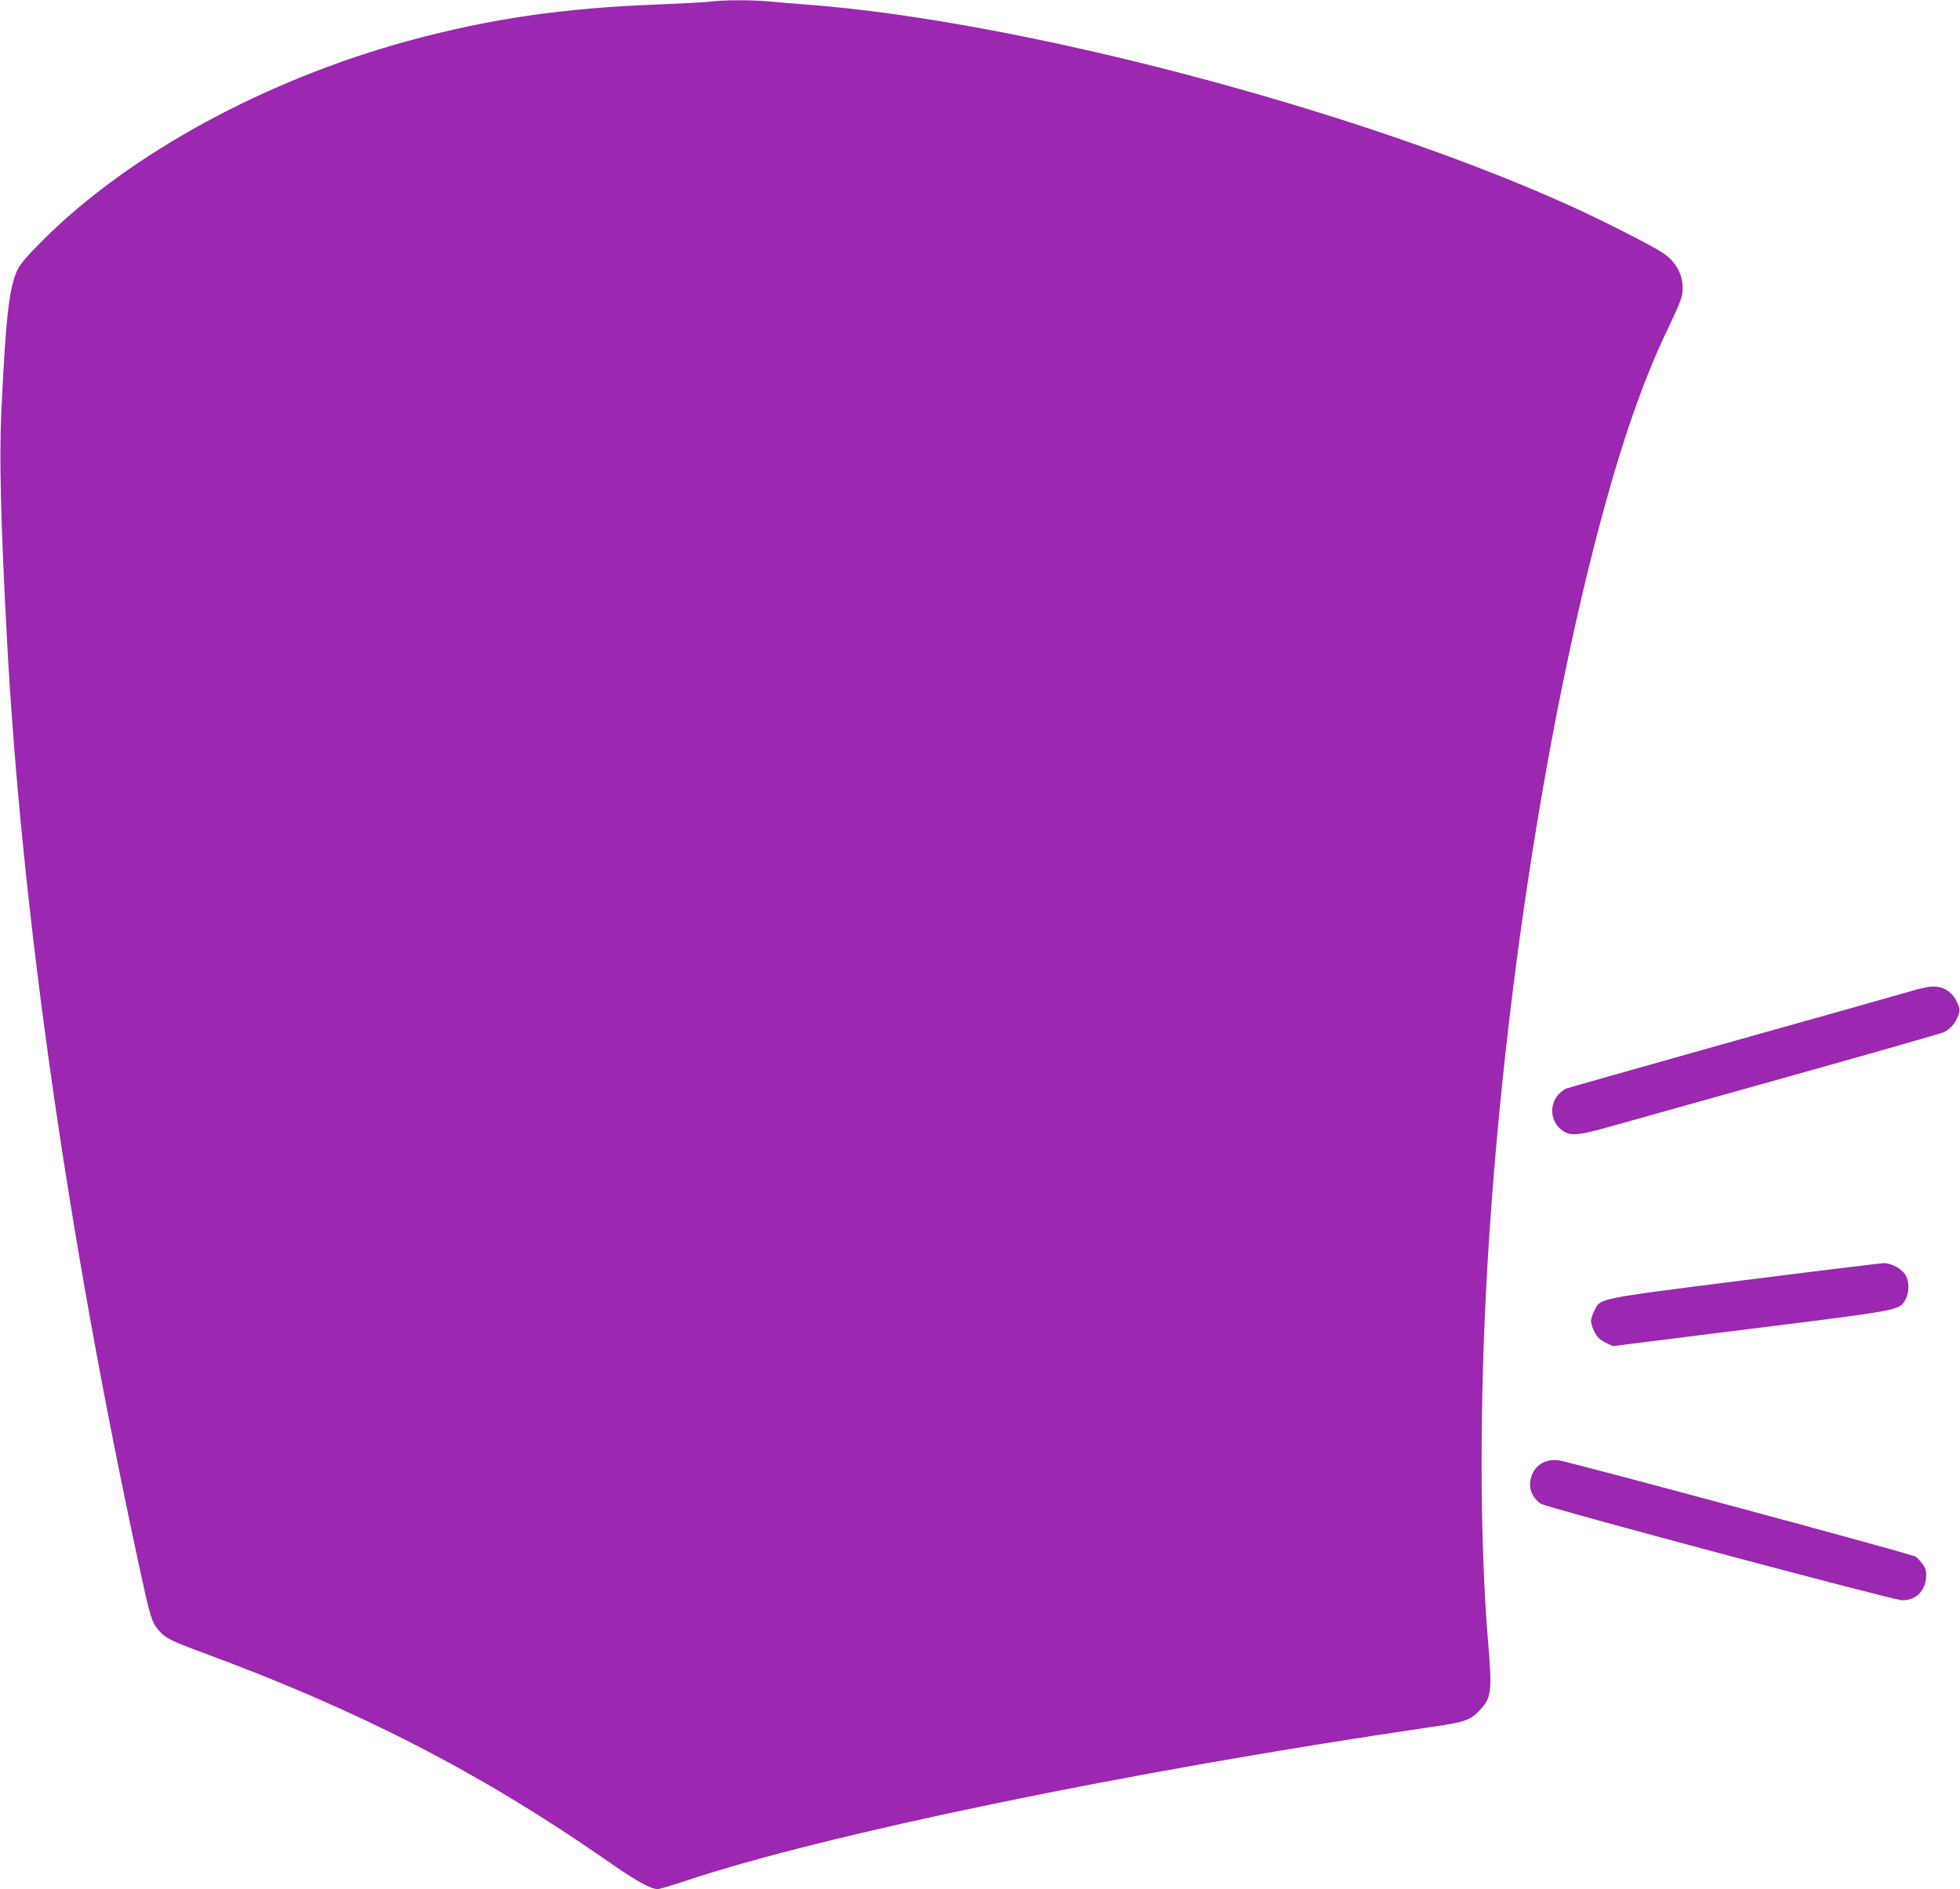 <?xml version="1.0" standalone="no"?>
<!DOCTYPE svg PUBLIC "-//W3C//DTD SVG 20010904//EN"
 "http://www.w3.org/TR/2001/REC-SVG-20010904/DTD/svg10.dtd">
<svg version="1.0" xmlns="http://www.w3.org/2000/svg"
 width="1280pt" height="1234pt" viewBox="0 0 1280 1234"
 preserveAspectRatio="xMidYMid meet">
<g transform="translate(0,1234) scale(0.1,-0.1)"
fill="#9c27b0" stroke="none">
<path d="M4635 12329 c-33 -4 -184 -12 -335 -18 -628 -24 -1099 -93 -1630
-237 -936 -255 -1821 -737 -2386 -1299 -93 -92 -150 -157 -166 -190 -57 -112
-80 -306 -109 -927 -15 -304 -4 -730 36 -1488 96 -1789 398 -3909 866 -6070
71 -328 79 -355 125 -409 45 -52 75 -67 287 -146 1016 -374 1815 -785 2632
-1353 197 -138 293 -191 340 -192 12 0 88 23 170 50 912 307 2916 721 4882
1009 224 33 256 44 320 113 74 81 78 118 50 458 -54 655 -55 1566 -2 2465 94
1583 348 3300 686 4640 161 635 314 1089 492 1459 68 142 92 201 95 240 8 104
-38 195 -133 257 -75 49 -408 218 -608 308 -1389 627 -3587 1206 -4977 1311
-80 6 -192 15 -249 21 -119 10 -298 10 -386 -2z"/>
<path d="M12445 5856 c-82 -24 -609 -173 -1170 -330 -561 -158 -1032 -291
-1048 -297 -15 -7 -38 -25 -52 -41 -66 -79 -44 -197 47 -244 45 -24 106 -16
293 37 99 28 621 174 1160 325 539 151 997 282 1018 291 43 19 78 60 97 113
10 30 9 41 -8 81 -27 61 -76 98 -138 104 -38 4 -83 -5 -199 -39z"/>
<path d="M11395 3978 c-972 -123 -942 -117 -982 -198 -13 -24 -23 -56 -23 -70
0 -14 10 -46 23 -70 17 -34 34 -51 70 -69 l49 -24 901 113 c978 122 967 120
1008 186 28 46 30 119 3 165 -23 41 -94 79 -144 78 -19 -1 -426 -50 -905 -111z"/>
<path d="M10114 2799 c-50 -10 -91 -45 -110 -94 -27 -73 -7 -139 57 -187 32
-24 2297 -629 2360 -631 87 -2 149 56 157 145 3 44 0 59 -20 87 -12 19 -34 43
-48 53 -22 16 -2253 618 -2335 630 -17 2 -44 1 -61 -3z"/>
</g>
</svg>
